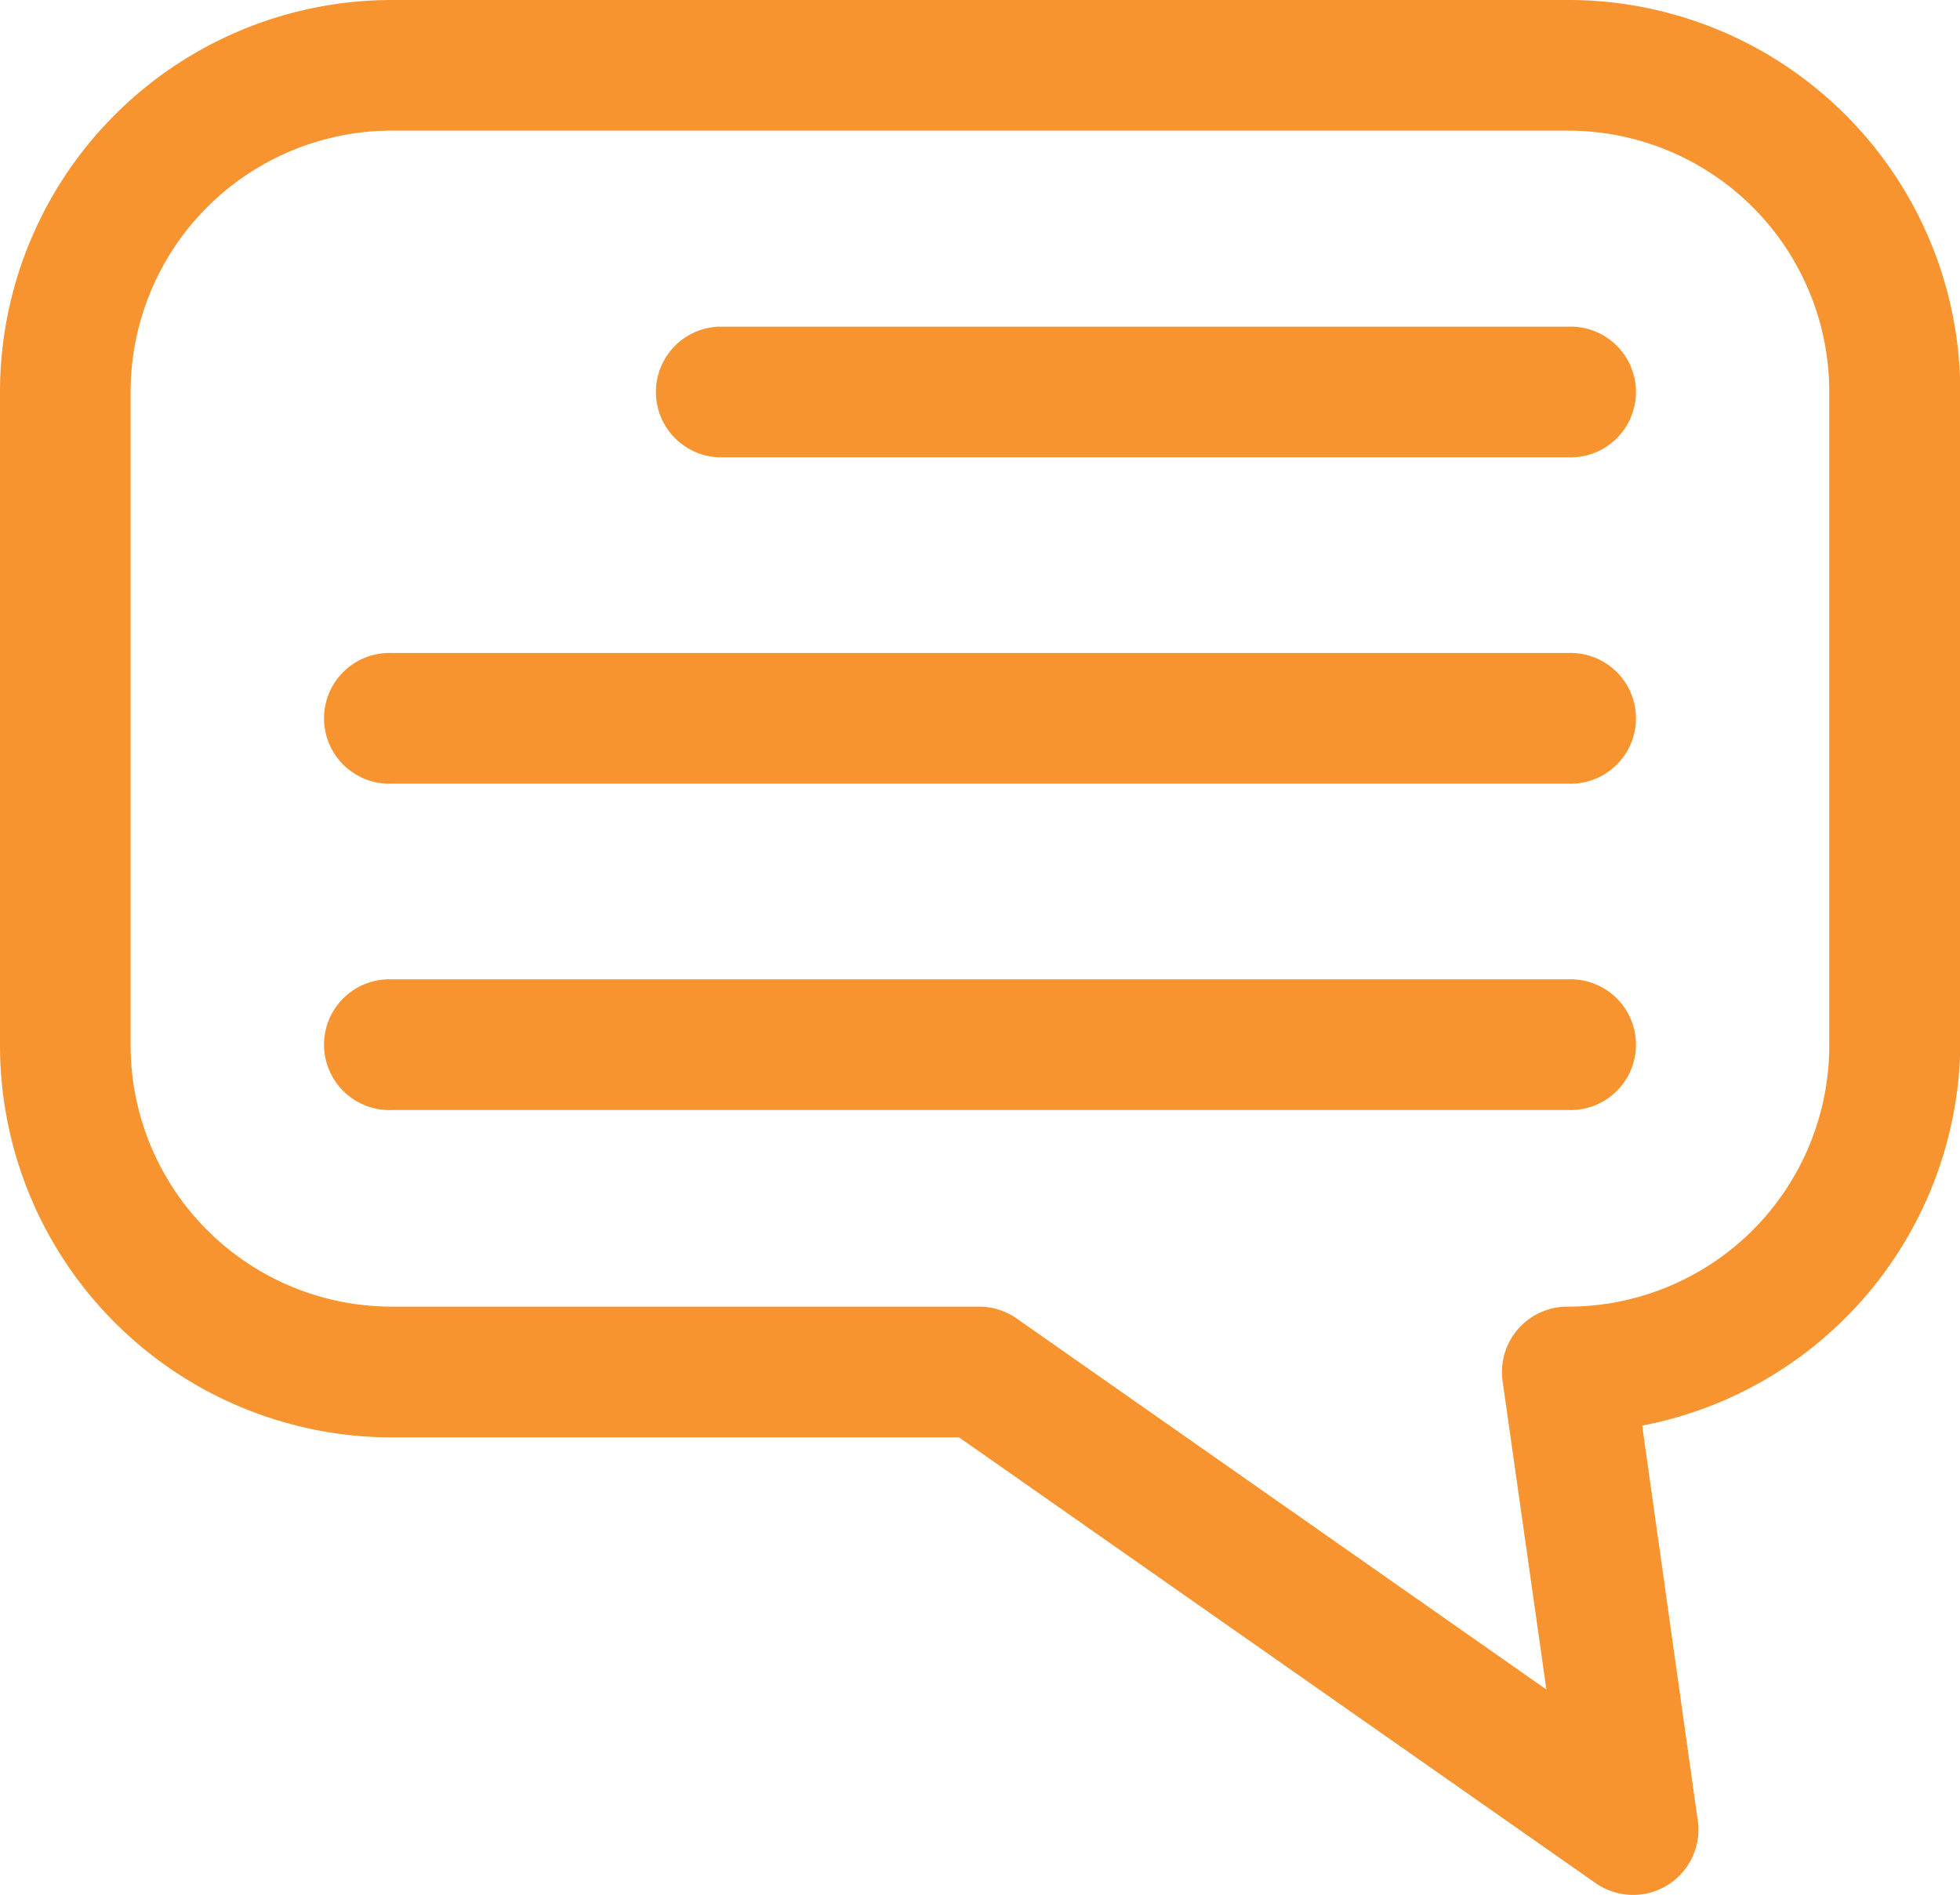 <svg id="Layer_7" data-name="Layer 7" xmlns="http://www.w3.org/2000/svg" width="18.619" height="18" viewBox="0 0 18.619 18">
  <path id="Tracé_1972" data-name="Tracé 1972" d="M15.895,2H4.724A3.724,3.724,0,0,0,1,5.724V11.93a3.724,3.724,0,0,0,3.724,3.724h5.387l6.045,4.233a.621.621,0,0,0,.968-.621L16.6,15.542a3.724,3.724,0,0,0,3.022-3.612V5.724A3.724,3.724,0,0,0,15.895,2Zm2.482,9.93a2.482,2.482,0,0,1-2.482,2.482.621.621,0,0,0-.621.708l.416,2.929-5.033-3.525a.621.621,0,0,0-.348-.112H4.724A2.482,2.482,0,0,1,2.241,11.93V5.724A2.482,2.482,0,0,1,4.724,3.241H15.895a2.482,2.482,0,0,1,2.482,2.482Z" transform="translate(-1 -2)" fill="#f8942f"/>
  <path id="Tracé_1973" data-name="Tracé 1973" d="M17.792,7H9.724a.621.621,0,0,0,0,1.241h8.068a.621.621,0,1,0,0-1.241Zm0,3.1H6.621a.621.621,0,1,0,0,1.241H17.792a.621.621,0,1,0,0-1.241Zm0,3.1H6.621a.621.621,0,1,0,0,1.241H17.792a.621.621,0,1,0,0-1.241Z" transform="translate(-2.897 -3.897)" fill="#f8942f"/>
</svg>
